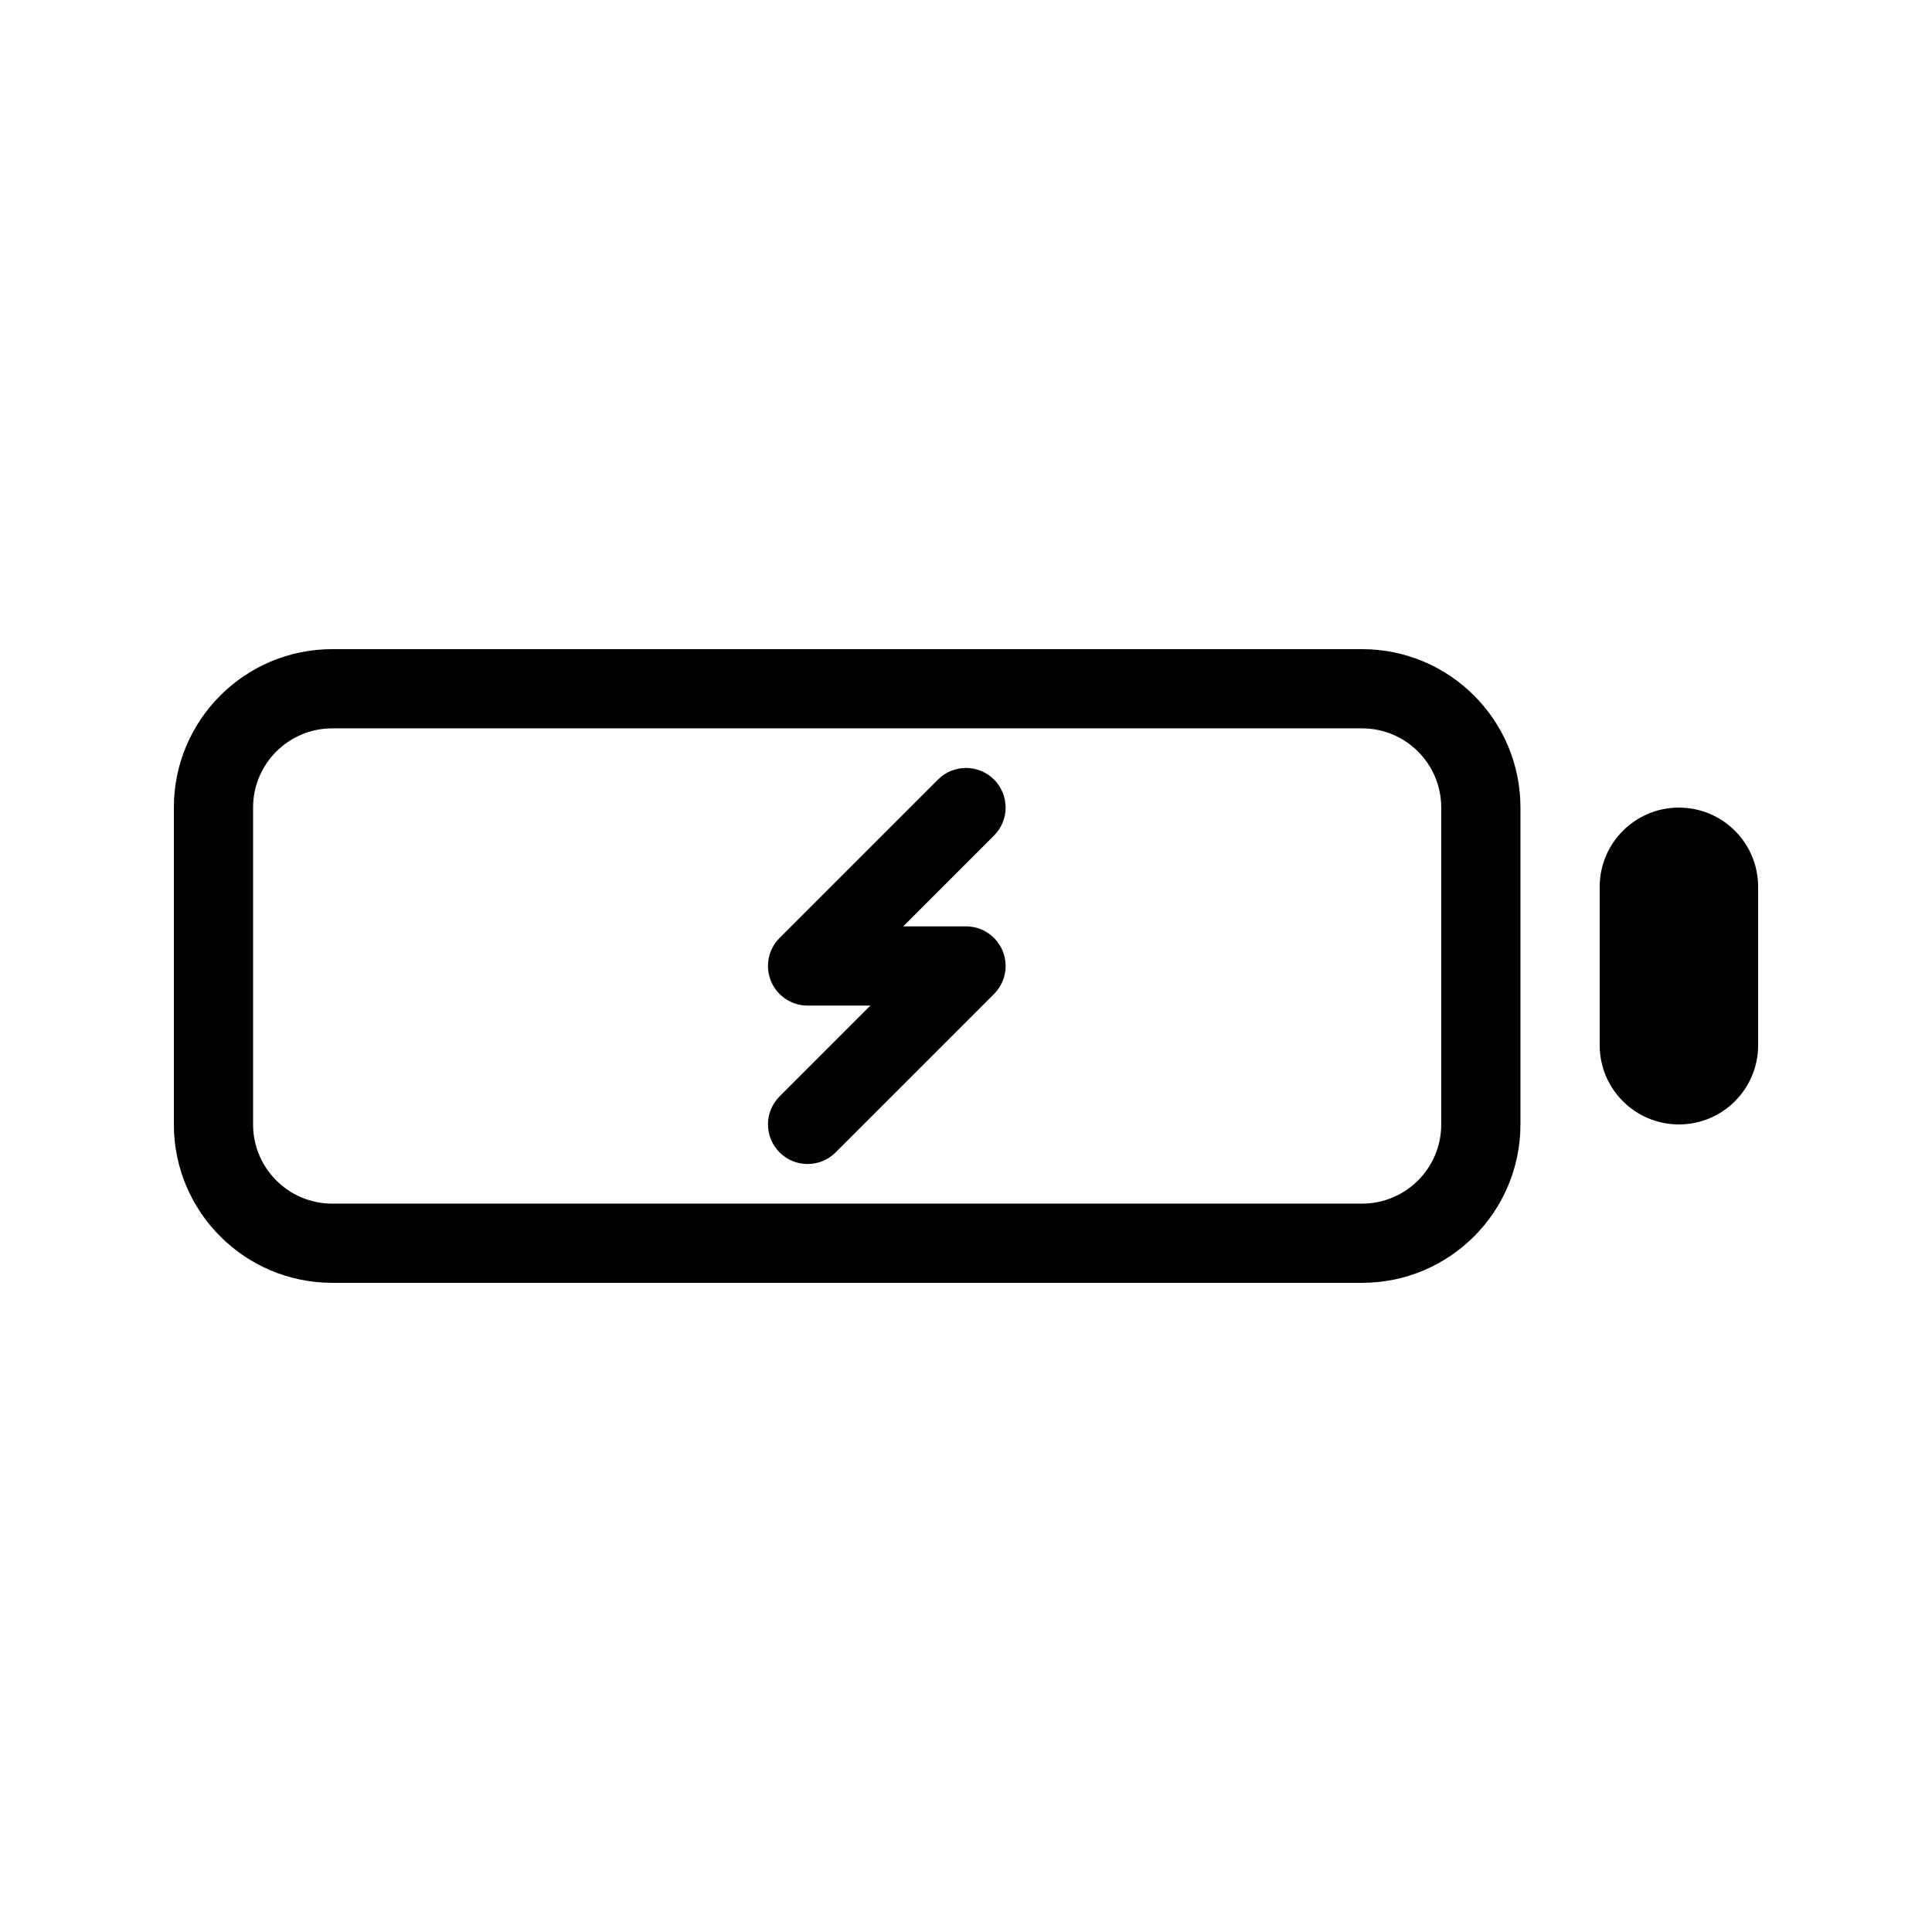 <?xml version="1.0" encoding="UTF-8"?>
<!-- Uploaded to: ICON Repo, www.iconrepo.com, Generator: ICON Repo Mixer Tools -->
<svg fill="#000000" width="800px" height="800px" version="1.1" viewBox="144 144 512 512" xmlns="http://www.w3.org/2000/svg">
 <g>
  <path d="m383.36 389.5 24.066-24.066c4.098-4.102 4.098-10.746 0-14.844-4.102-4.102-10.746-4.102-14.848 0l-41.98 41.98c-3.004 3.004-3.902 7.519-2.277 11.441s5.453 6.481 9.699 6.481h16.645l-24.066 24.062c-4.102 4.102-4.102 10.746 0 14.848 4.098 4.098 10.742 4.098 14.844 0l41.984-41.984c3-3.004 3.898-7.519 2.273-11.438-1.625-3.926-5.453-6.481-9.695-6.481z"/>
  <path d="m232.06 316.03c-23.188 0-41.984 18.797-41.984 41.984v83.969c0 23.188 18.797 41.98 41.984 41.98h272.89c23.191 0 41.984-18.793 41.984-41.98v-83.969c0-23.188-18.793-41.984-41.984-41.984zm272.89 20.992h-272.89c-11.594 0-20.992 9.398-20.992 20.992v83.969c0 11.594 9.398 20.992 20.992 20.992h272.89c11.598 0 20.992-9.398 20.992-20.992v-83.969c0-11.594-9.395-20.992-20.992-20.992z" fill-rule="evenodd"/>
  <path d="m588.93 358.02c-11.594 0-20.992 9.398-20.992 20.992v41.984c0 11.594 9.398 20.992 20.992 20.992s20.992-9.398 20.992-20.992v-41.984c0-11.594-9.398-20.992-20.992-20.992z"/>
 </g>
</svg>